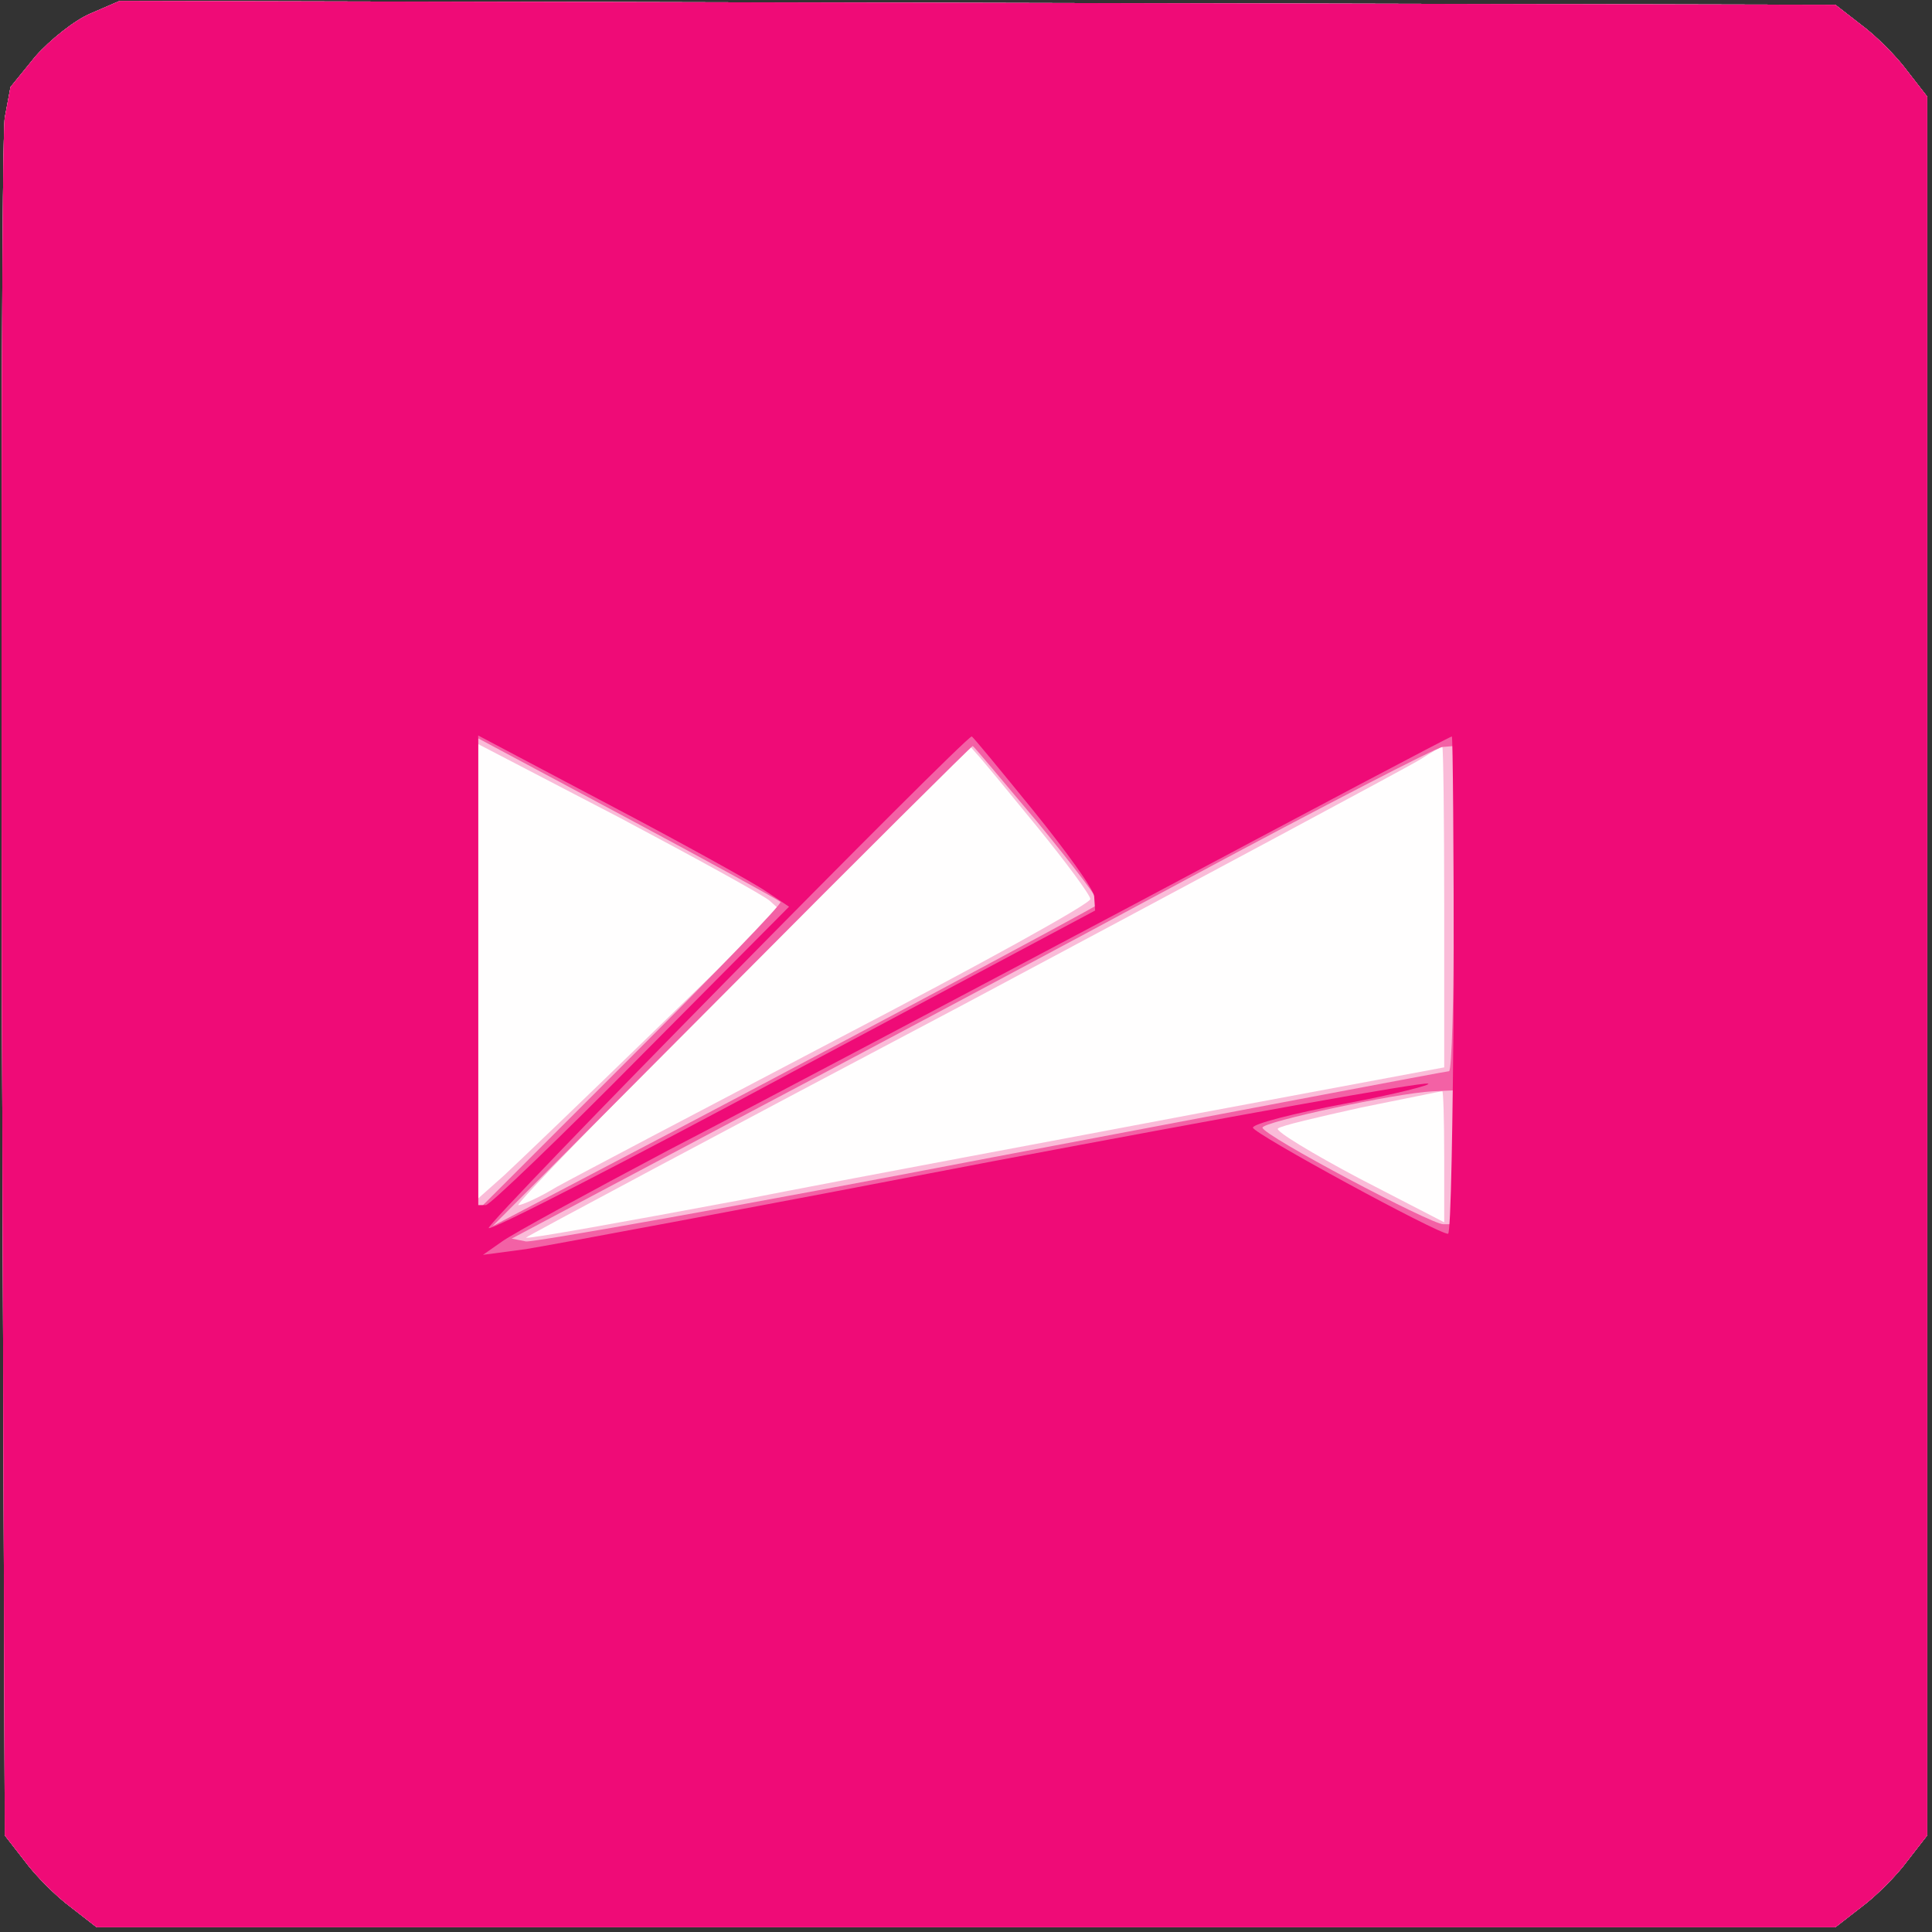 <?xml version="1.0"?><svg version="1.2" baseProfile="tiny-ps" viewBox="0 0 202 202" xmlns="http://www.w3.org/2000/svg" xmlns:xlink="http://www.w3.org/1999/xlink"><rect x="0" y="0" width="202" height="202" fill="#333333" stroke="none"/><title>LadyBoss</title><g><g fill="#fffefe" transform="matrix(.1 0 0 -.1 0 202)"><path d="M95 2006c-17-7-43-28-58-45l-26-32-6-32c-3-18-4-429-3-914l3-882 21-27c11-15 33-37 48-48l27-21h1818l27 21c15 11 37 33 48 48l21 27v1818l-21 27c-11 15-33 37-48 48l-27 21-897 2-897 2-30-13z"/></g><g fill="#fabbd8" transform="matrix(.1 0 0 -.1 0 202)"><path d="M95 2006c-17-7-43-28-58-45l-26-32-6-32c-3-18-4-429-3-914l3-882 21-27c11-15 33-37 48-48l27-21h1818l27 21c15 11 37 33 48 48l21 27v1818l-21 27c-11 15-33 37-48 48l-27 21-897 2-897 2-30-13zm710-928l10-9-131-127c-72-70-143-138-157-151l-27-24v475l148-77c81-43 152-82 157-87zm279 78c31-38 56-72 56-76 0-5-118-70-262-145-145-76-278-146-296-156-18-11-36-19-40-19s101 108 233 240l239 240 7-8c4-4 32-38 63-76zm426-84V904l-257-48c-142-27-358-67-480-91-123-23-223-41-223-39 0 1 206 111 458 244 251 134 466 249 477 256s21 13 23 13c1 1 2-75 2-167zm0-261v-69l-89 46c-49 26-87 49-85 52 3 3 42 12 87 22 45 9 83 17 85 17 1 1 2-30 2-68z"/></g><g fill="#f361a5" transform="matrix(.1 0 0 -.1 0 202)"><path d="M95 2006c-17-7-43-28-58-45l-26-32-6-32c-3-18-4-429-3-914l3-882 21-27c11-15 33-37 48-48l27-21h1818l27 21c15 11 37 33 48 48l21 27v1818l-21 27c-11 15-33 37-48 48l-27 21-897 2-897 2-30-13zm721-929c2-2-69-75-156-162L500 755v493l157-84c86-46 157-85 159-87zm269 83c37-45 66-83 64-85-4-4-332-179-514-274l-120-63 250 251c137 138 251 251 252 251s31-36 68-80zm435-90c0-93-2-170-5-170s-218-41-477-90c-260-50-480-89-488-88l-15 3 230 122c127 67 343 182 480 256 138 74 256 135 263 136l12 1v-170zm0-260v-70h-11c-13 0-189 93-189 101 0 6 139 36 178 38l22 1v-70z"/></g><g fill="#ef0b77" transform="matrix(.1 0 0 -.1 0 202)"><path d="M95 2006c-17-7-43-28-58-45l-26-32-6-32c-3-18-4-429-3-914l3-882 21-27c11-15 33-37 48-48l27-21h1818l27 21c15 11 37 33 48 48l21 27v1818l-21 27c-11 15-33 37-48 48l-27 21-897 2-897 2-30-13zm706-918l24-16-155-156c-85-86-158-156-162-156h-8v491l138-73c76-40 150-81 163-90zm279 85c34-42 63-82 64-90l1-15-315-168c-173-93-317-167-319-164-4 4 498 514 505 514 1 0 29-34 64-77zm440-183c-1-143-3-260-6-260-11 0-204 105-204 111 0 4 43 15 96 25s92 20 87 21c-6 2-210-35-454-81-244-47-464-88-489-92l-45-6 20 14c11 8 90 51 175 96 85 44 304 160 485 256 182 97 331 176 333 176 1 0 2-117 2-260z"/></g></g></svg>